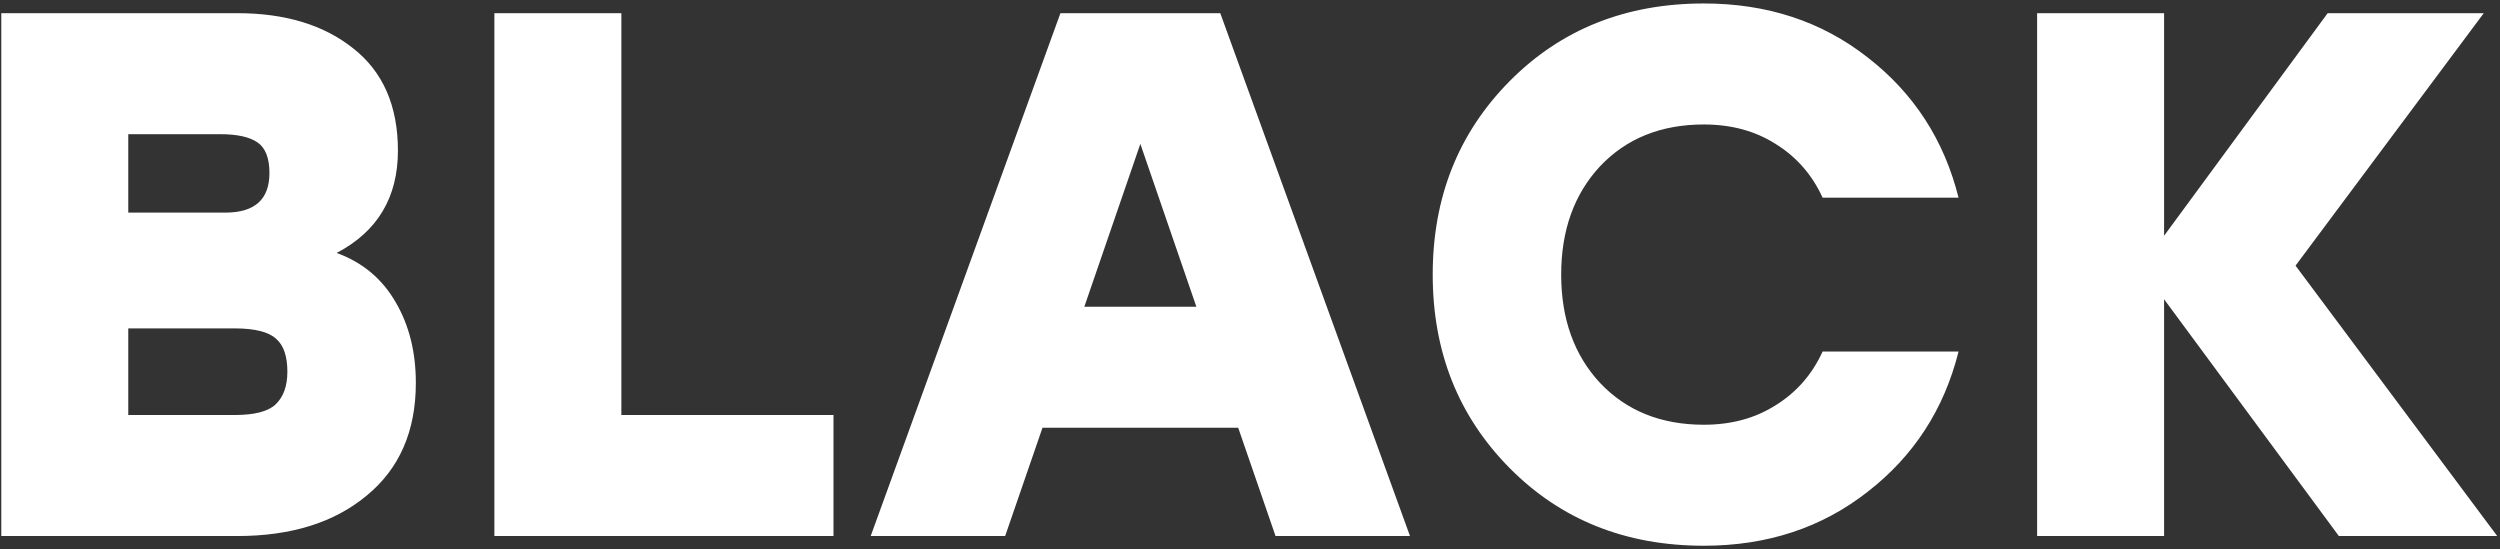 <?xml version="1.0" encoding="UTF-8"?> <svg xmlns="http://www.w3.org/2000/svg" width="569" height="125" viewBox="0 0 569 125" fill="none"><rect x="0" y="0" width="569" height="125" fill="#333333" stroke="none"/> <path d="M76.626 57.57C82.519 59.723 86.996 63.463 90.055 68.79C93.115 74.003 94.645 80.123 94.645 87.15C94.645 98.143 90.906 106.7 83.425 112.82C76.059 118.94 66.255 122 54.016 122H0.296V3H54.016C64.895 3 73.679 5.663 80.365 10.99C87.165 16.317 90.566 24.08 90.566 34.28C90.566 44.933 85.919 52.697 76.626 57.57ZM61.325 39.38C61.325 35.98 60.419 33.657 58.605 32.41C56.792 31.163 53.959 30.54 50.105 30.54H29.195V48.39H51.295C57.982 48.39 61.325 45.387 61.325 39.38ZM53.336 94.46C57.869 94.46 60.986 93.667 62.685 92.08C64.499 90.38 65.406 87.887 65.406 84.6C65.406 81.087 64.555 78.593 62.855 77.12C61.156 75.533 57.982 74.74 53.336 74.74H29.195V94.46H53.336ZM141.422 94.46H189.702V122H112.522V3H141.422V94.46ZM290.313 122L281.813 97.35H237.273L228.773 122H198.173L241.353 3H277.733L320.913 122H290.313ZM246.793 69.81H272.293L259.543 32.75L246.793 69.81ZM387.795 124.21C370.001 124.21 355.268 118.317 343.595 106.53C331.921 94.743 326.085 80.067 326.085 62.5C326.085 44.933 331.921 30.257 343.595 18.47C355.268 6.683 370.001 0.79 387.795 0.79C402.188 0.79 414.598 4.87 425.025 13.03C435.565 21.19 442.478 31.843 445.765 44.99H414.825C412.445 39.777 408.875 35.697 404.115 32.75C399.468 29.803 394.028 28.33 387.795 28.33C378.048 28.33 370.171 31.503 364.165 37.85C358.271 44.197 355.325 52.413 355.325 62.5C355.325 72.587 358.271 80.803 364.165 87.15C370.171 93.497 378.048 96.67 387.795 96.67C394.028 96.67 399.468 95.197 404.115 92.25C408.875 89.303 412.445 85.223 414.825 80.01H445.765C442.478 93.157 435.565 103.81 425.025 111.97C414.598 120.13 402.188 124.21 387.795 124.21ZM568.365 122H532.325L492.545 68.11V122H463.645V3H492.545V53.66L529.775 3H565.305L522.465 60.46L568.365 122Z" fill="white"></path> </svg> 